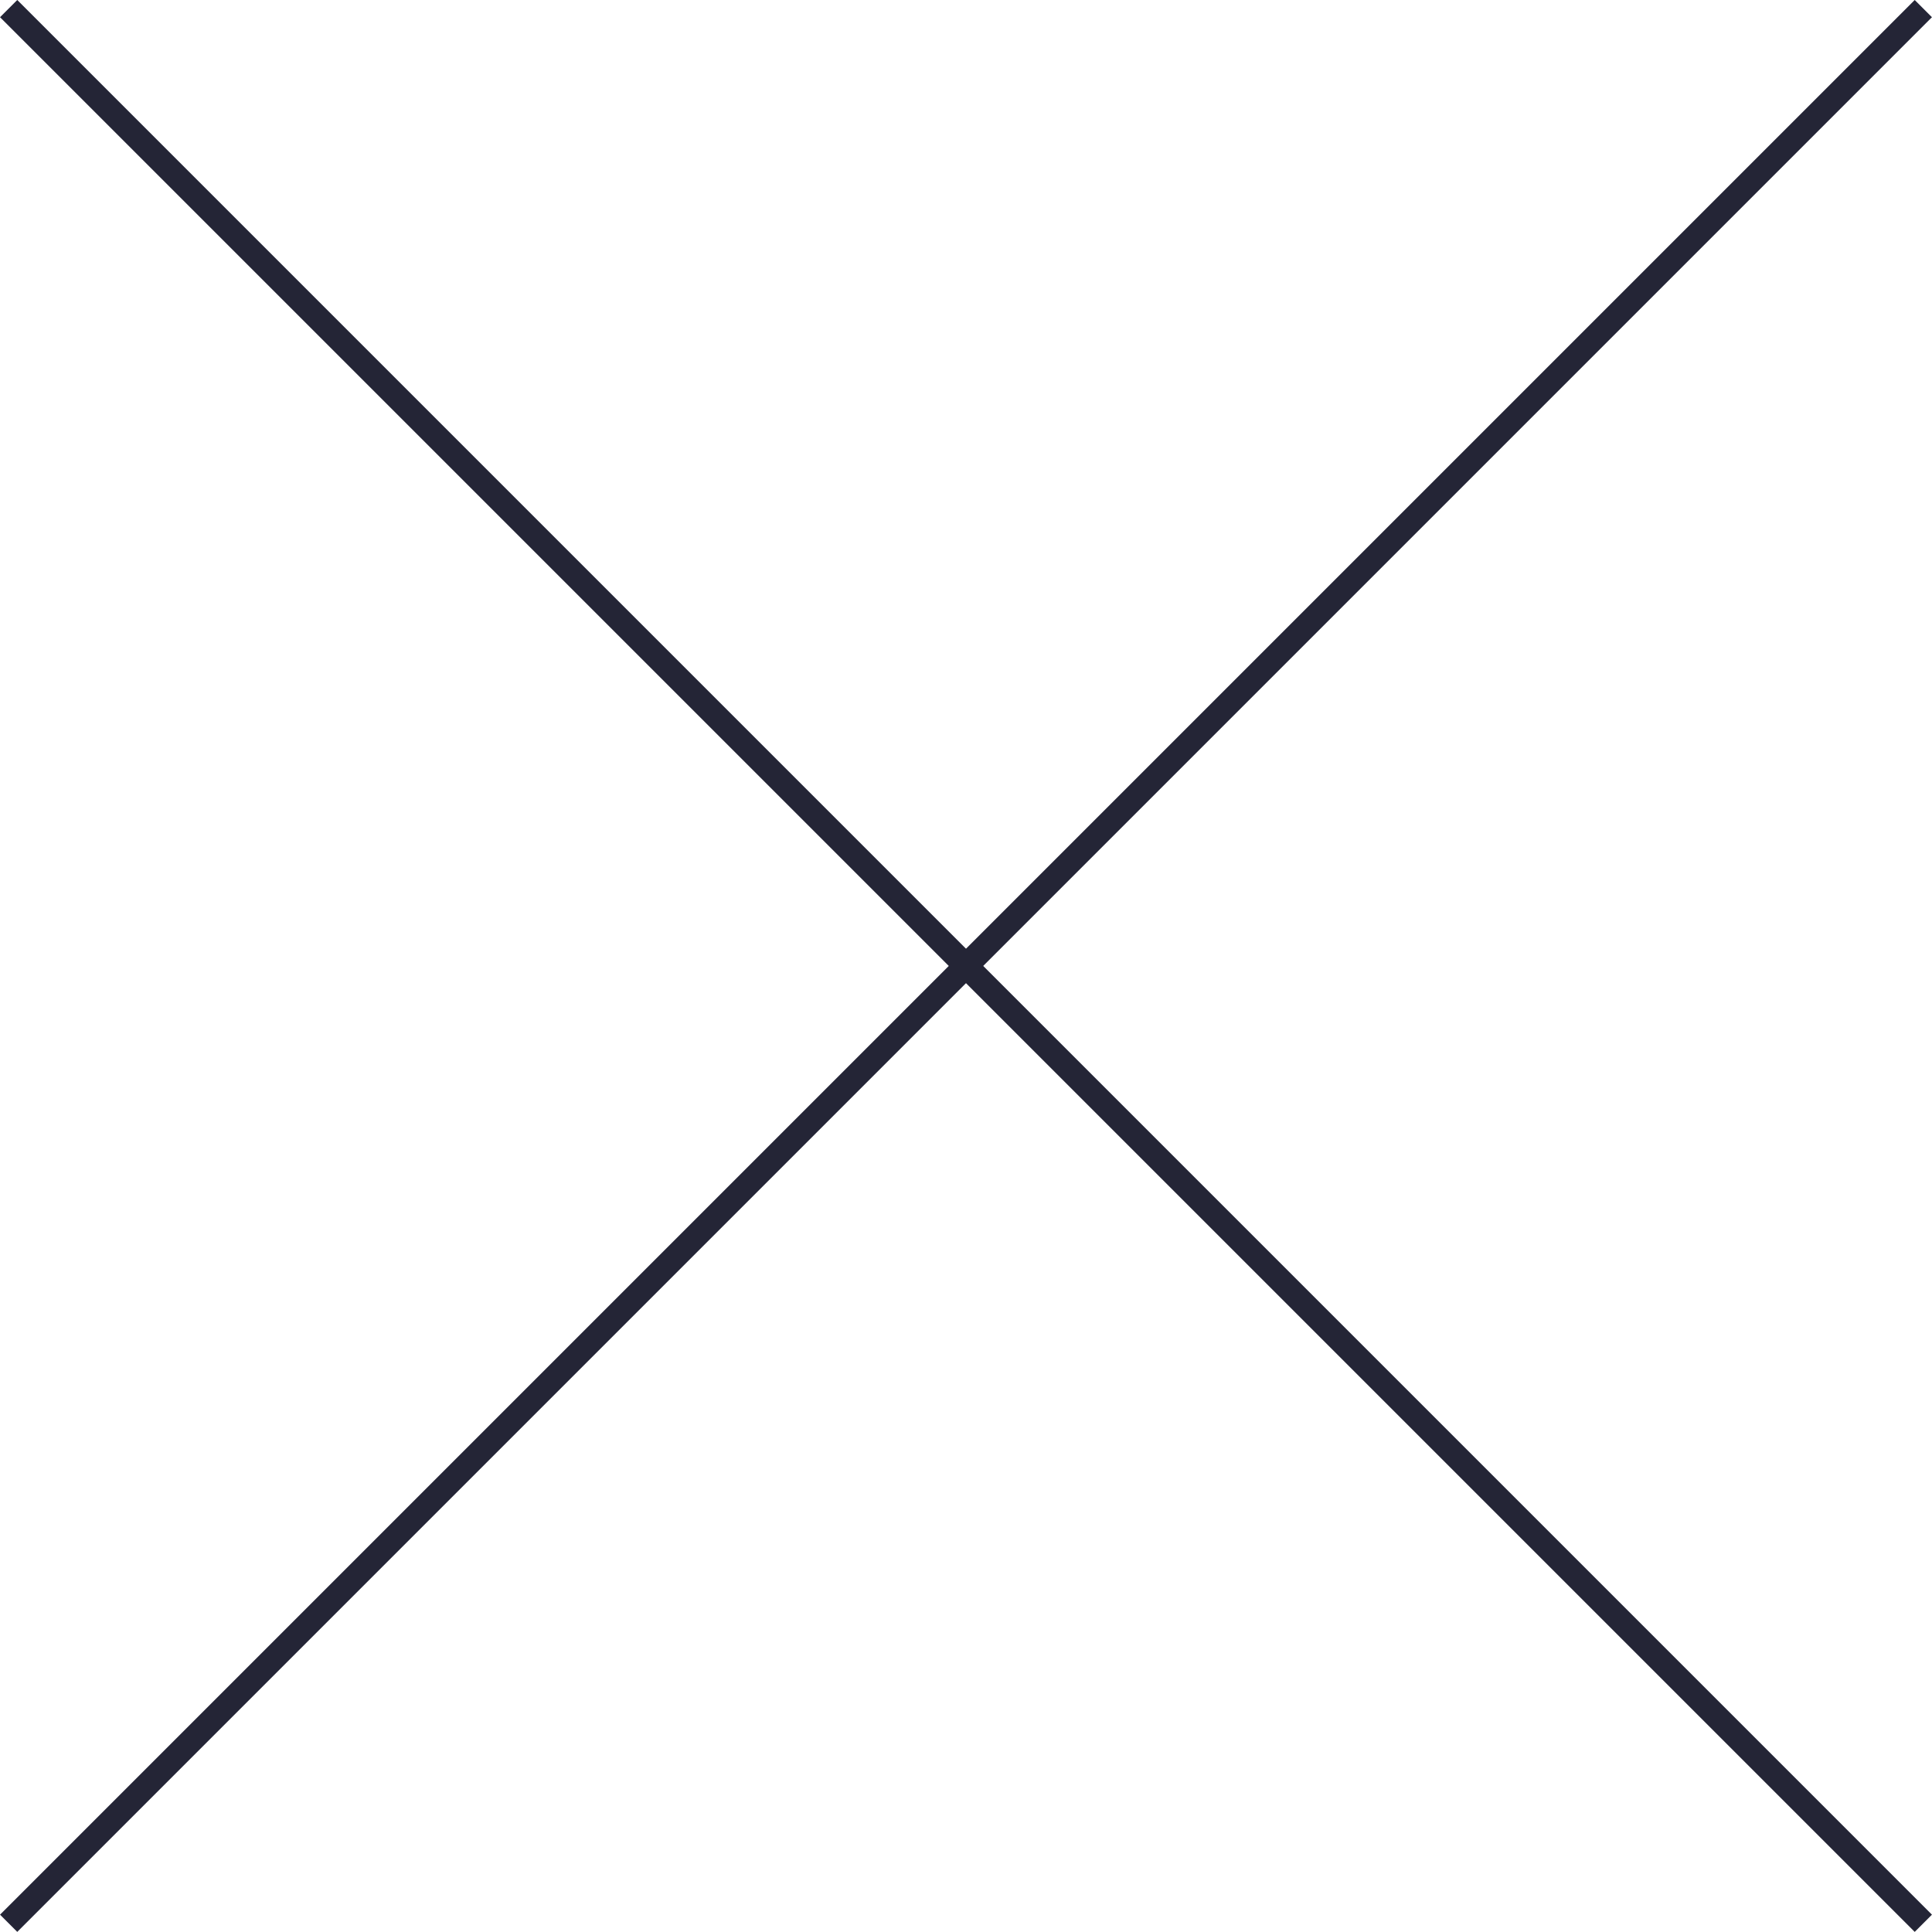 <svg xmlns="http://www.w3.org/2000/svg" width="79.311" height="79.311" viewBox="0 0 79.311 79.311">
  <g id="グループ_14" data-name="グループ 14" transform="translate(-654.445 -4446.488)">
    <path id="パス_2" data-name="パス 2" d="M42.4,4446.841l-78.6,78.6" transform="translate(691)" fill="none" stroke="#242536" stroke-width="1"/>
    <path id="パス_3" data-name="パス 3" d="M-36.2,4446.841l78.6,78.6" transform="translate(691)" fill="none" stroke="#242536" stroke-width="1"/>
  </g>
</svg>
